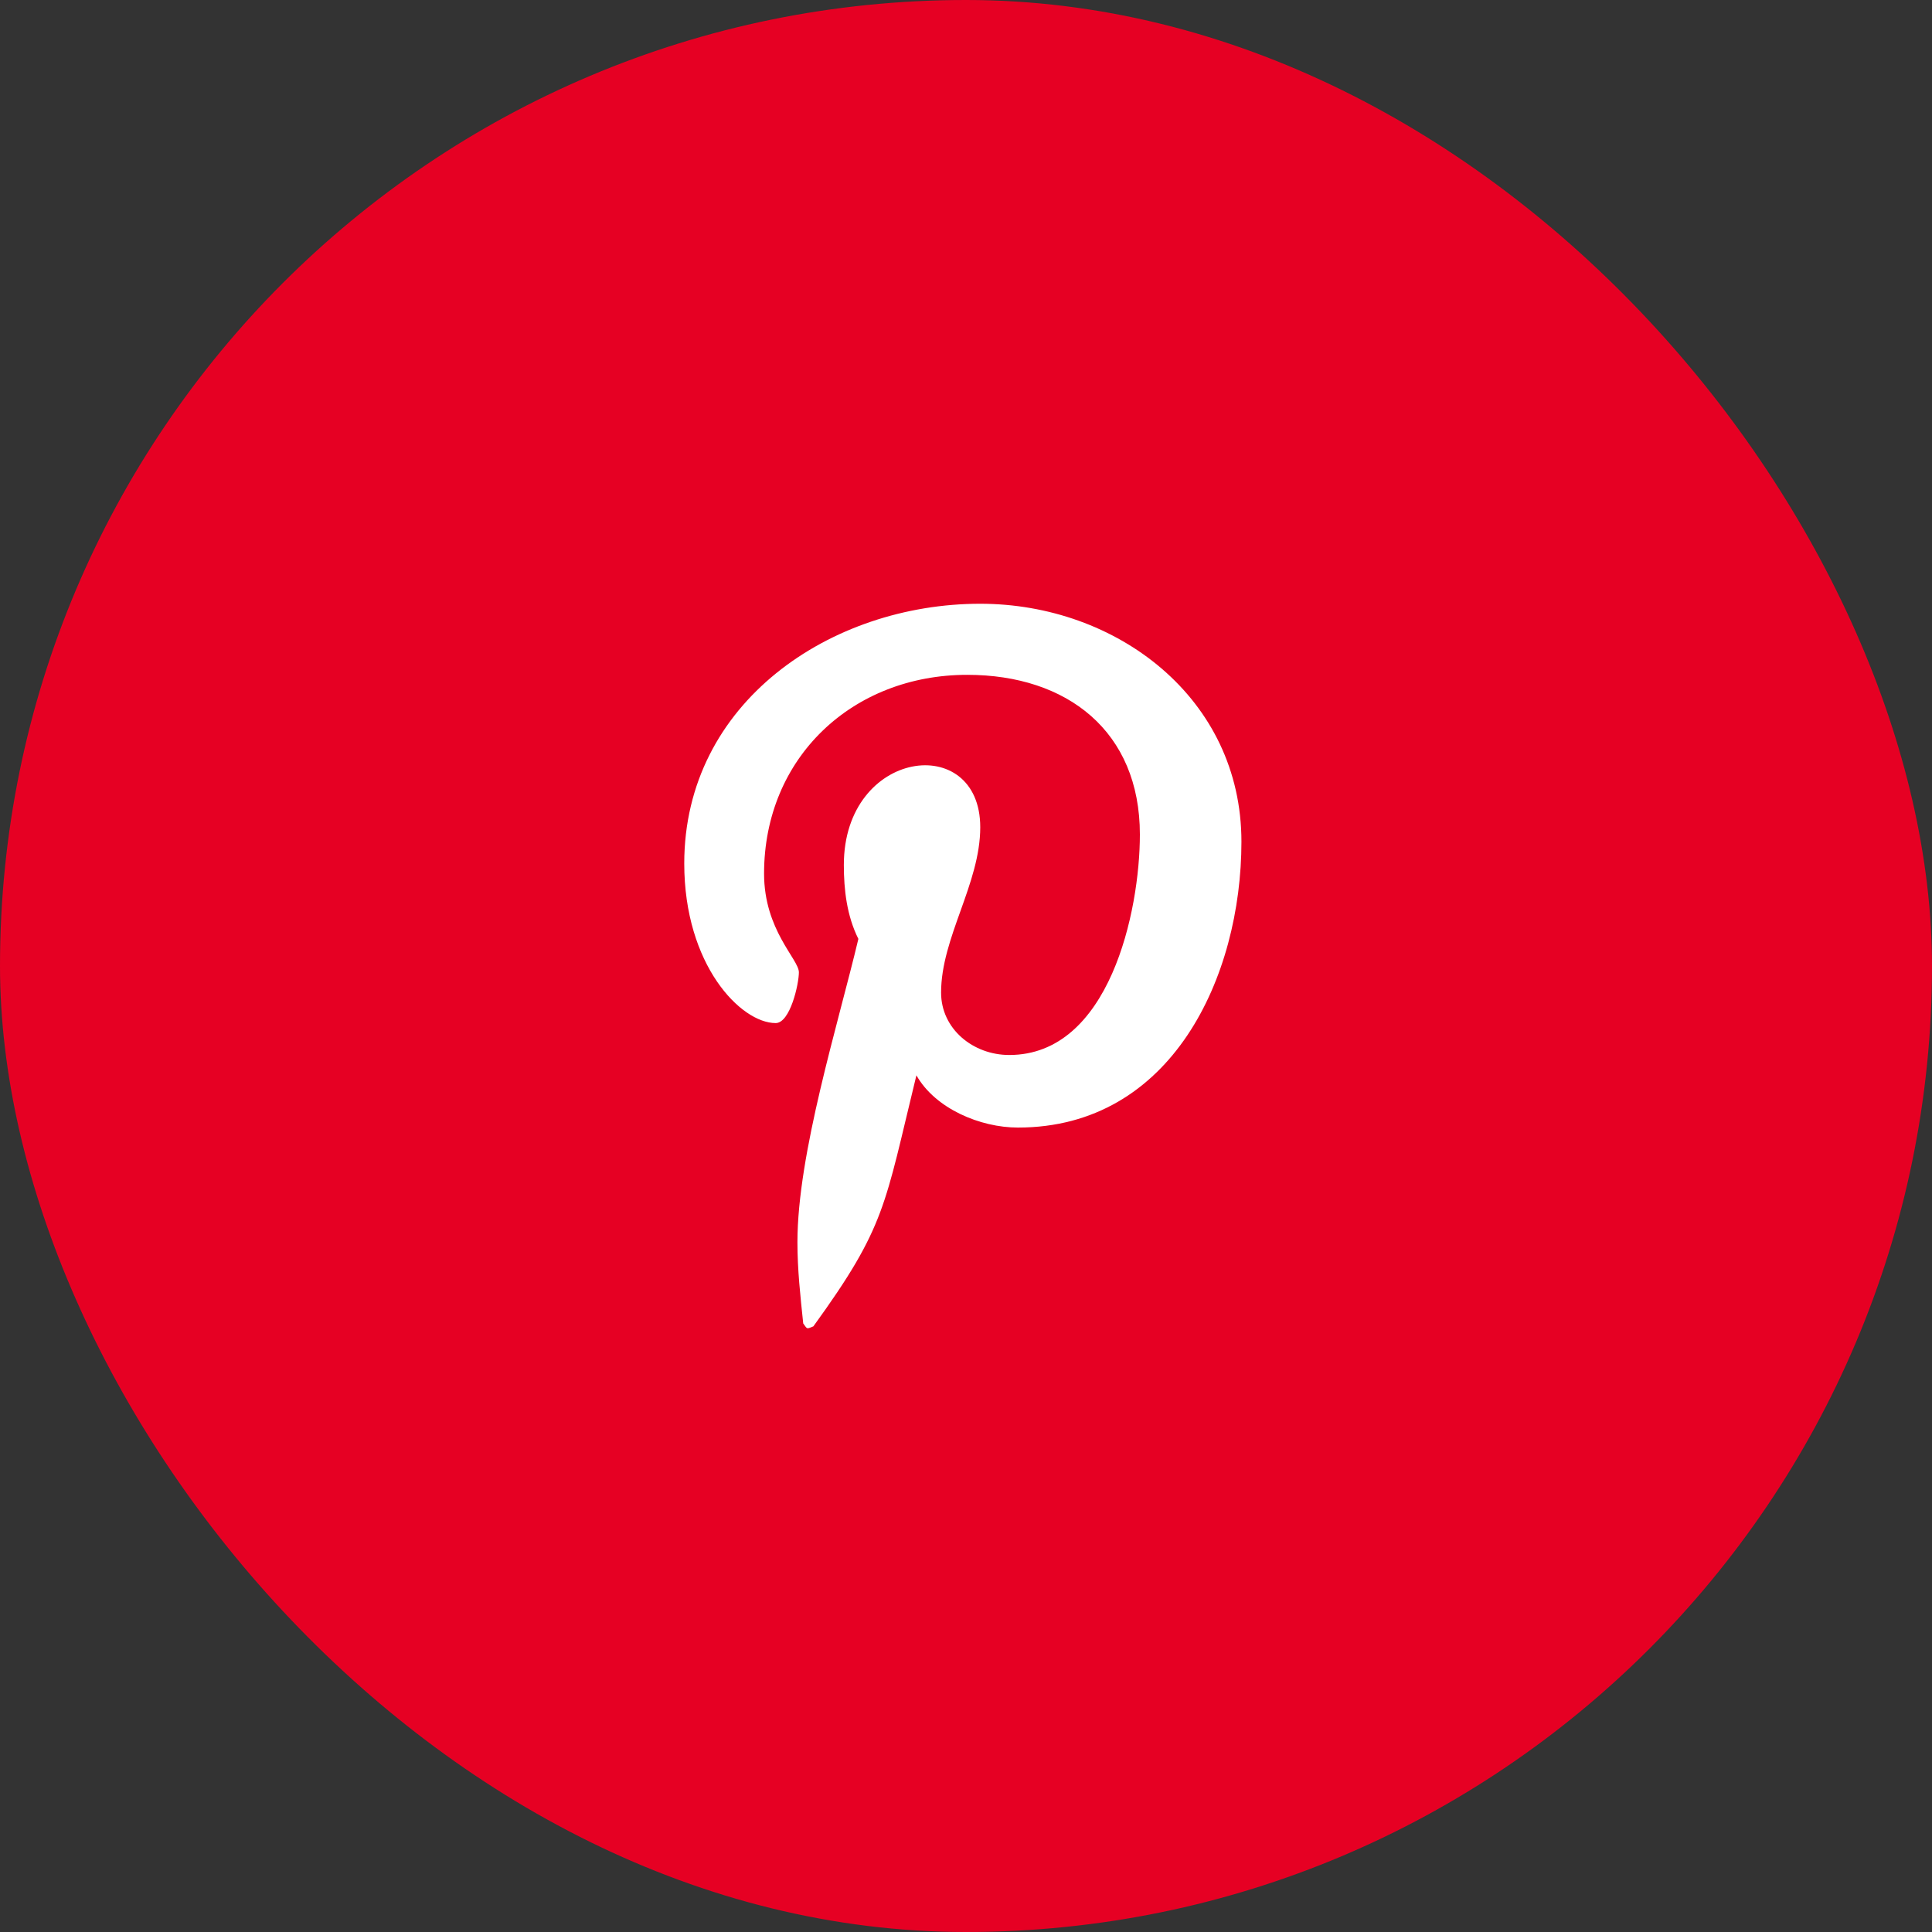 <svg width="48" height="48" viewBox="0 0 48 48" fill="none" xmlns="http://www.w3.org/2000/svg">
<rect x="0" y="0" width="48" height="48" fill="#333333" stroke="none"/>
<rect width="48" height="48" rx="24" fill="#E60023"/>
<path d="M24.354 15C27.743 15 30.843 17.343 30.843 20.912C30.843 24.265 29.113 28.014 25.291 28.014C24.354 28.014 23.237 27.545 22.768 26.716C21.975 29.96 22.011 30.465 20.208 32.953C20.028 33.025 20.064 33.025 19.956 32.881C19.884 32.196 19.812 31.547 19.812 30.862C19.812 28.663 20.821 25.454 21.326 23.327C21.038 22.751 20.965 22.102 20.965 21.489C20.965 18.605 24.354 18.172 24.354 20.552C24.354 21.958 23.381 23.291 23.381 24.661C23.381 25.562 24.174 26.211 25.075 26.211C27.562 26.211 28.32 22.642 28.32 20.732C28.32 18.172 26.517 16.766 24.03 16.766C21.182 16.766 18.983 18.821 18.983 21.705C18.983 23.111 19.848 23.832 19.848 24.157C19.848 24.445 19.632 25.418 19.271 25.418C18.406 25.418 17 23.976 17 21.453C17 17.451 20.641 15 24.354 15Z" fill="white"/>
</svg>

